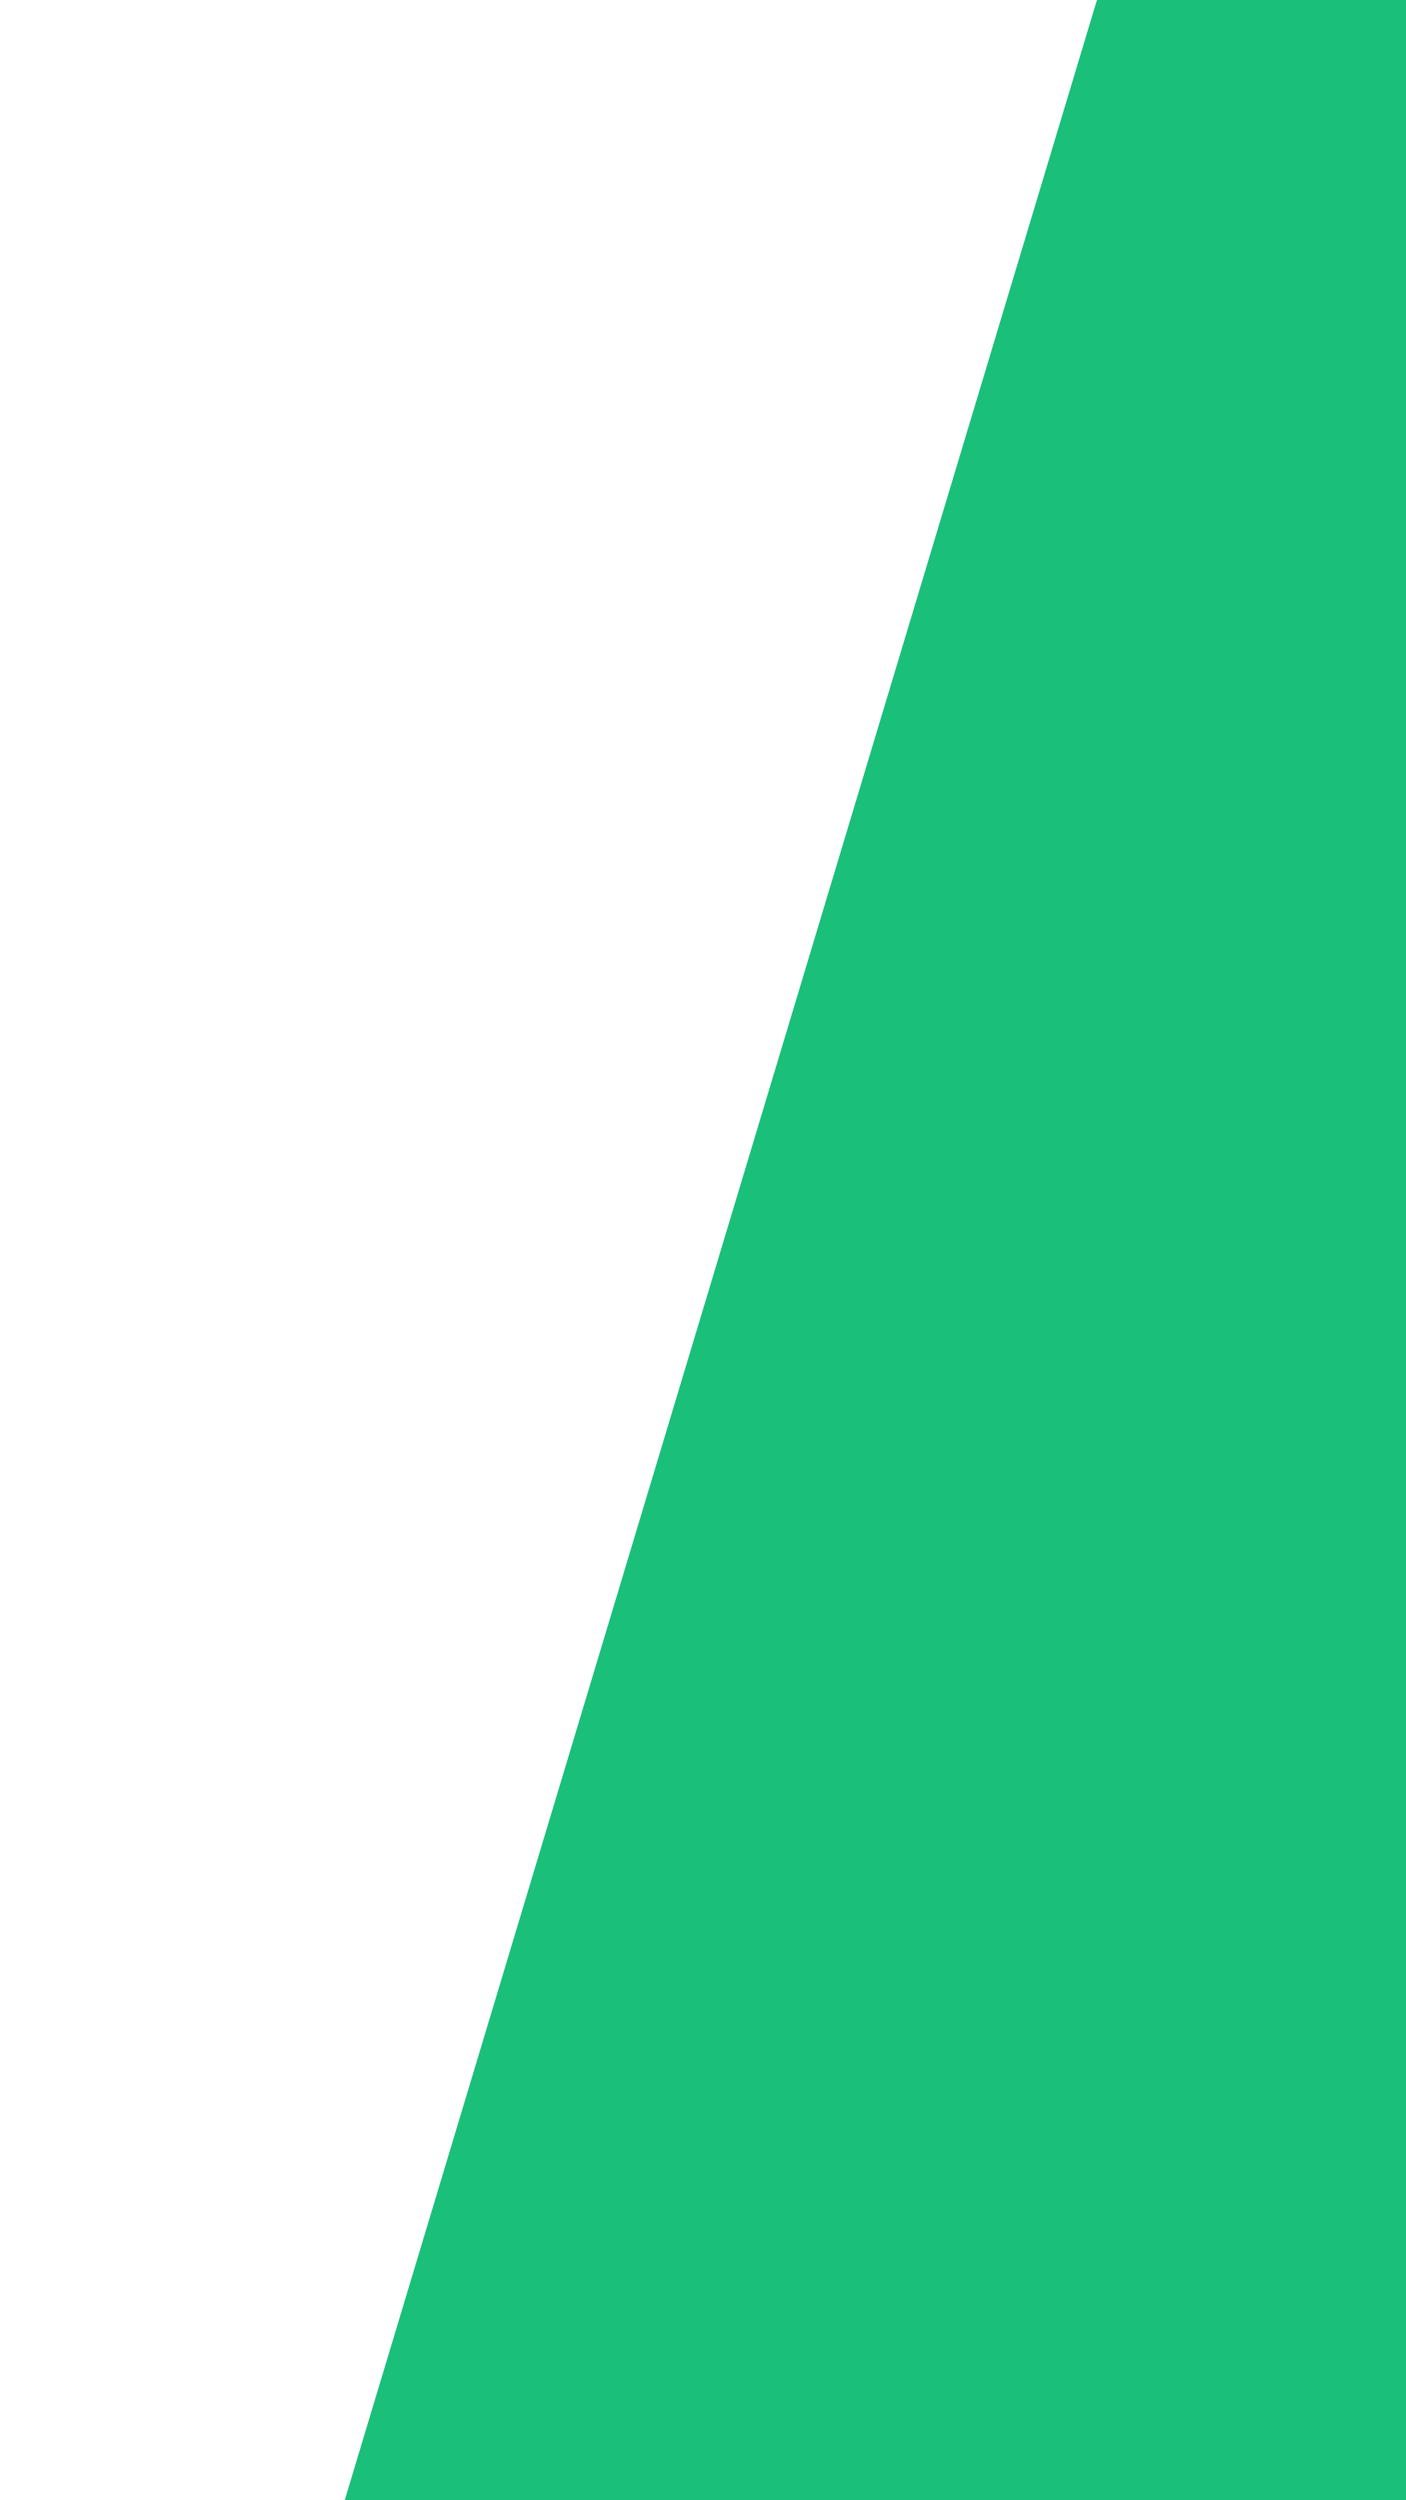 <svg width="414" height="736" viewBox="0 0 414 736" fill="none" xmlns="http://www.w3.org/2000/svg">
<g clip-path="url(#clip0)">
<path d="M323 0L101.5 736H438V0H323Z" fill="#02B86B" fill-opacity="0.9"/>
</g>
<defs>
<clipPath id="clip0">
<rect width="414" height="736" fill="white"/>
</clipPath>
</defs>
</svg>
